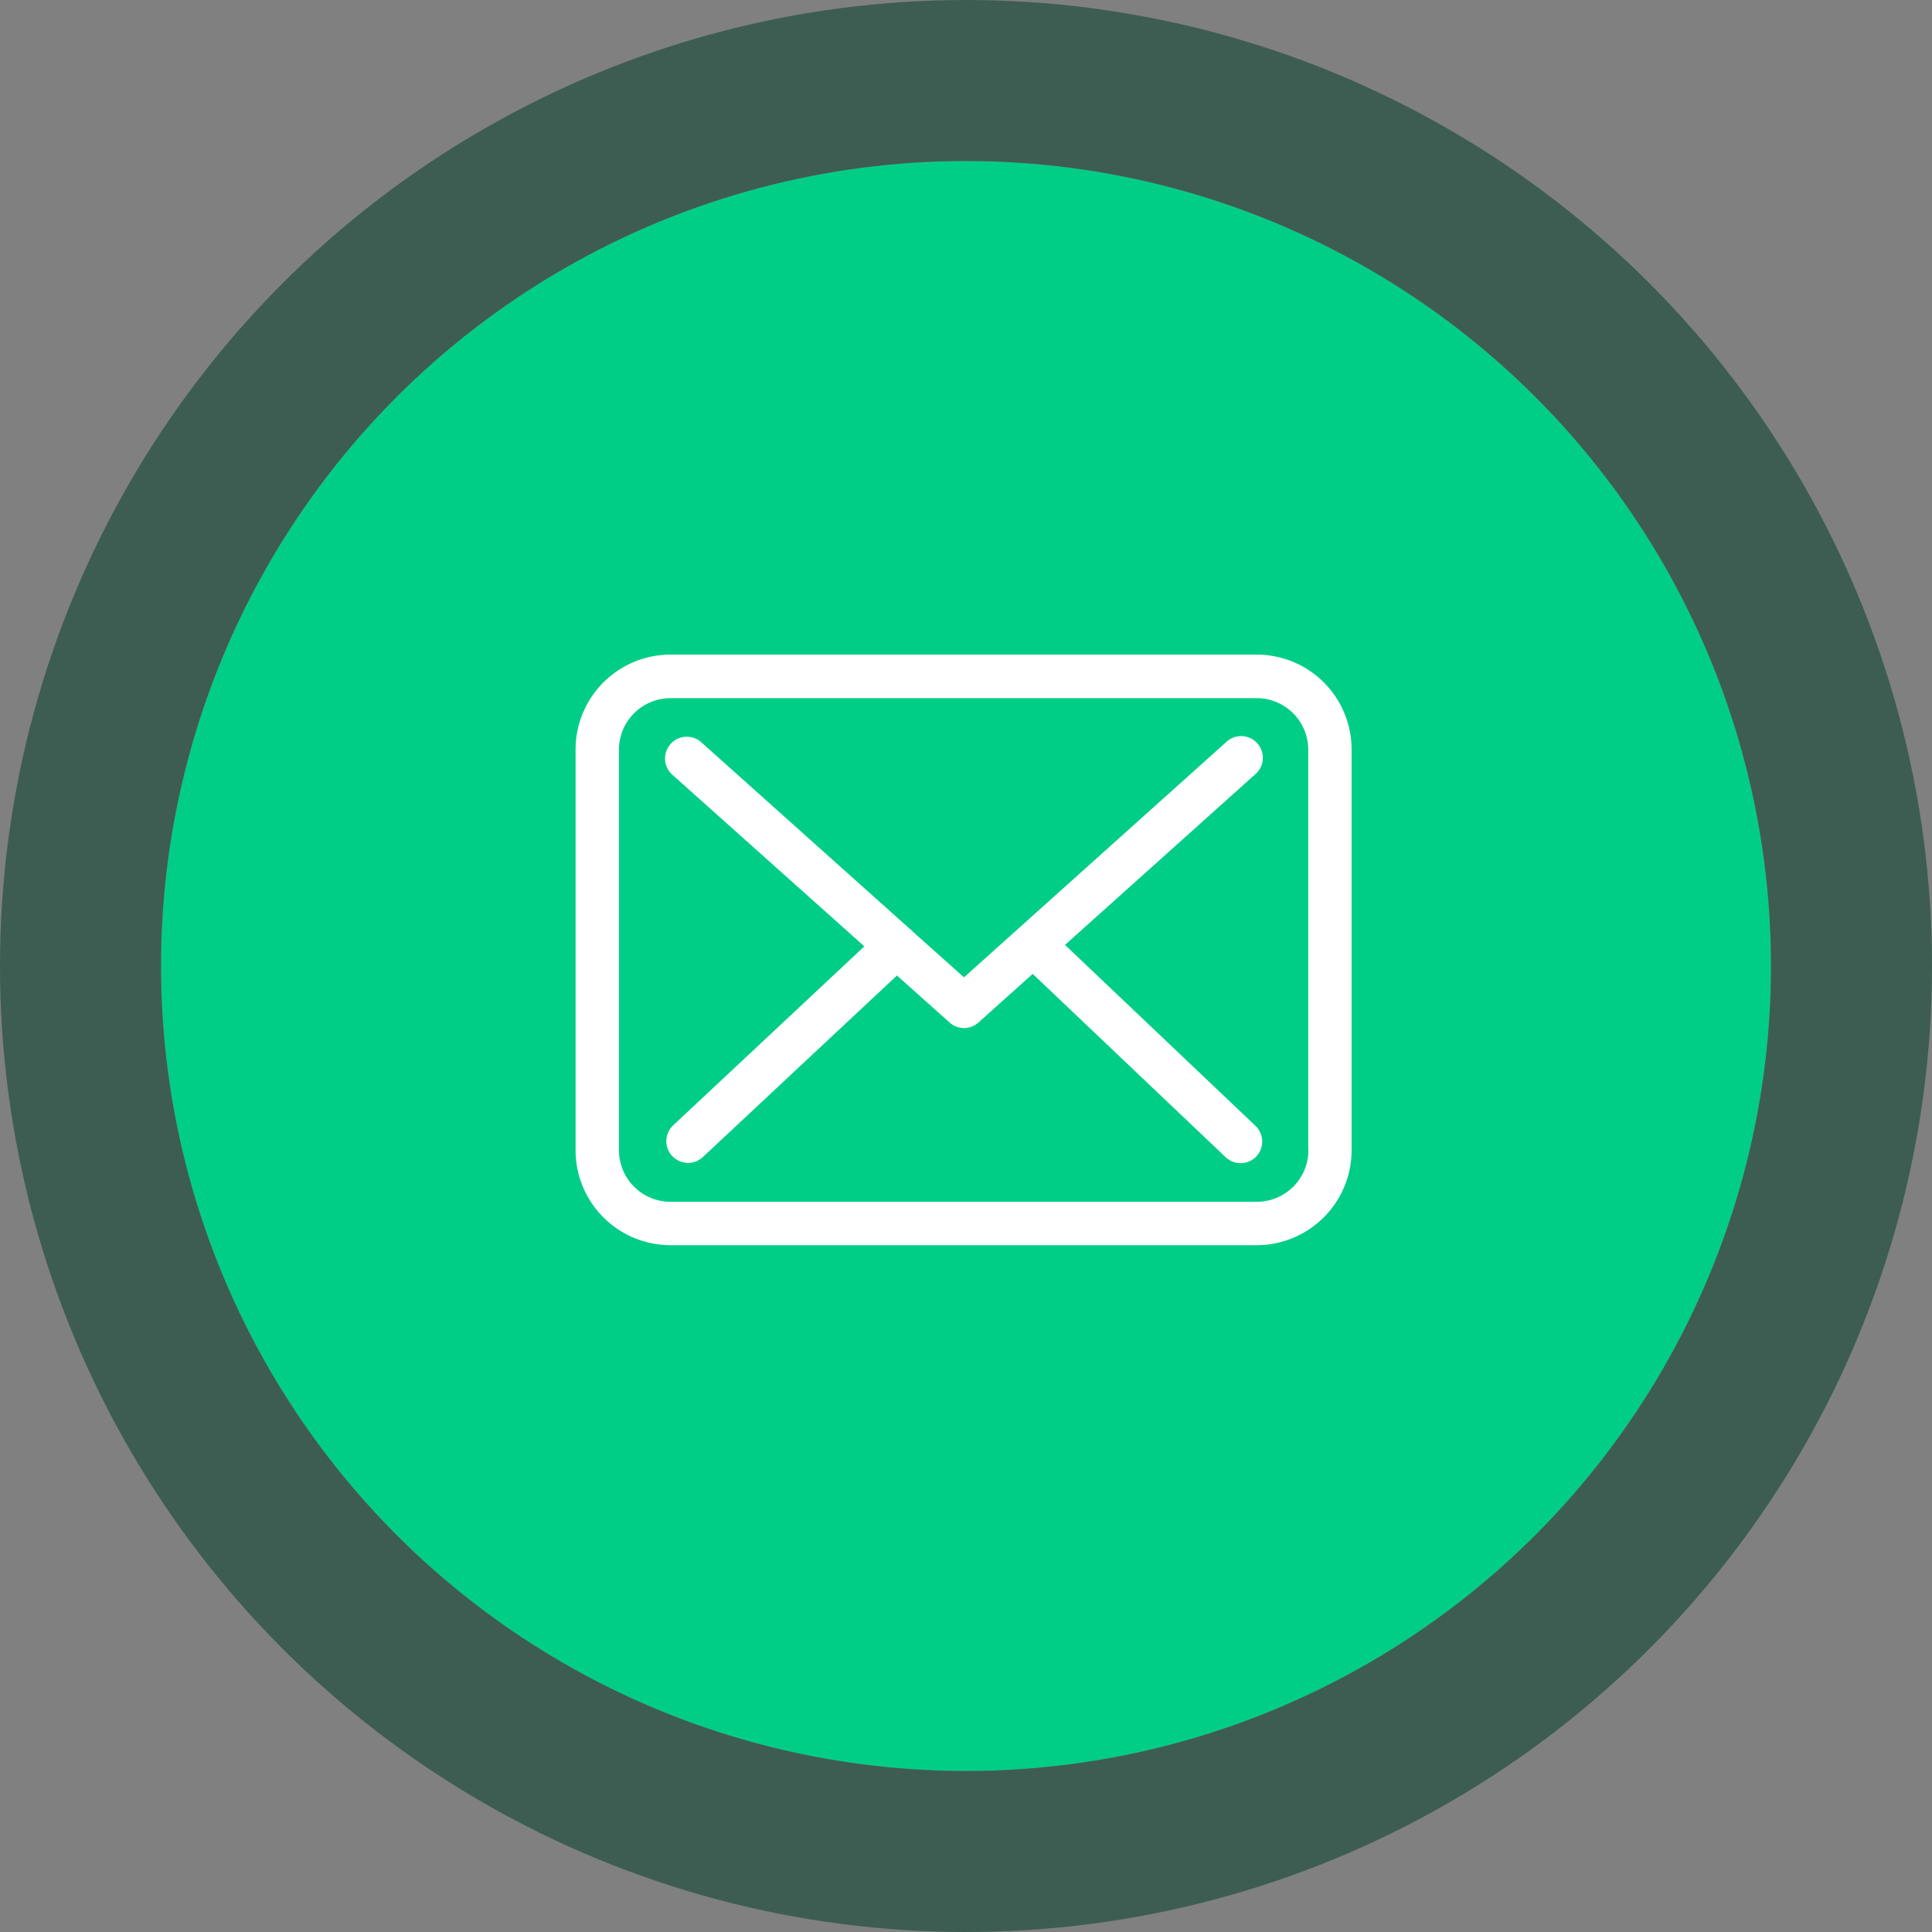 <svg xmlns="http://www.w3.org/2000/svg" viewBox="0 0 120 120"><rect x="0" y="0" width="120" height="120" fill="#808080" stroke="none"/><defs><style>.a{fill:#00ce87;stroke:#3d5d52;stroke-width:10px;}.b{fill:#fff;}.c{stroke:none;}.d{fill:none;}</style></defs><g transform="translate(-1300 -7443)"><g class="a" transform="translate(1310 7453)"><circle class="c" cx="50" cy="50" r="50"/><circle class="d" cx="50" cy="50" r="55"/></g><g transform="translate(1335.75 7425.909)"><g transform="translate(0 57.75)"><path class="b" d="M42.317,57.75H5.894A5.9,5.9,0,0,0,0,63.644V88.537a5.9,5.9,0,0,0,5.894,5.894H42.307A5.9,5.9,0,0,0,48.2,88.537V63.654A5.893,5.893,0,0,0,42.317,57.75Zm3.2,30.787a3.205,3.205,0,0,1-3.2,3.2H5.894a3.205,3.205,0,0,1-3.2-3.2V63.654a3.205,3.205,0,0,1,3.2-3.2H42.307a3.205,3.205,0,0,1,3.2,3.2V88.537Z" transform="translate(0 -57.75)"/><path class="b" d="M80.591,121.832l11.788-10.572a1.349,1.349,0,1,0-1.805-2L74.317,123.847l-3.171-2.832c-.01-.01-.02-.02-.02-.03a1.993,1.993,0,0,0-.219-.189L58,109.246a1.349,1.349,0,1,0-1.8,2.015l11.928,10.661-11.878,11.12a1.352,1.352,0,0,0-.06,1.9,1.377,1.377,0,0,0,.987.429,1.349,1.349,0,0,0,.918-.359l12.058-11.28,3.271,2.922a1.343,1.343,0,0,0,1.8-.01l3.361-3.012,11.988,11.389a1.35,1.35,0,0,0,1.9-.05,1.352,1.352,0,0,0-.05-1.9Z" transform="translate(-50.192 -103.801)"/></g></g></g></svg>